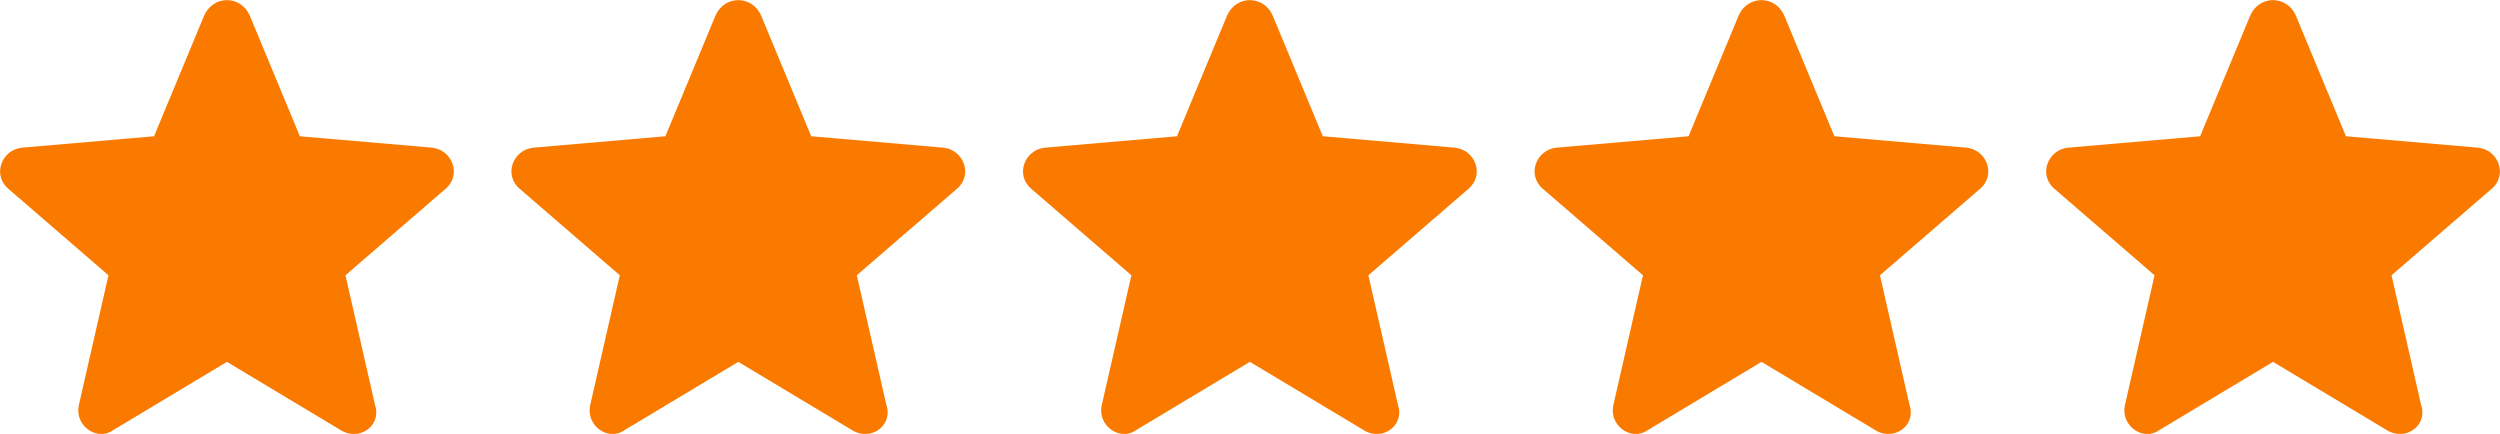 <?xml version="1.0" encoding="UTF-8"?> <svg xmlns="http://www.w3.org/2000/svg" id="Layer_1" viewBox="0 0 109.71 19.04"><defs><style>.cls-1{fill:#fa7a00;stroke-width:0px;}</style></defs><path class="cls-1" d="m9.96,15.88l5,3c.8.5,1.8-.2,1.5-1.1l-1.3-5.7,4.4-3.8c.7-.6.3-1.7-.6-1.8l-5.8-.5L10.96.68c-.4-.9-1.6-.9-2,0l-2.2,5.3-5.8.5c-.9.1-1.3,1.2-.6,1.8l4.4,3.8-1.3,5.7c-.2.9.8,1.6,1.5,1.1l5-3Z"></path><path class="cls-1" d="m32.4,15.88l5,3c.8.5,1.8-.2,1.5-1.1l-1.3-5.7,4.4-3.8c.7-.6.3-1.7-.6-1.8l-5.8-.5-2.2-5.3c-.4-.9-1.6-.9-2,0l-2.2,5.3-5.8.5c-.9.1-1.3,1.2-.6,1.8l4.4,3.8-1.3,5.7c-.2.9.8,1.6,1.5,1.1l5-3Z"></path><path class="cls-1" d="m54.85,15.88l5,3c.8.5,1.8-.2,1.5-1.1l-1.3-5.7,4.4-3.8c.7-.6.3-1.7-.6-1.8l-5.8-.5-2.2-5.3c-.4-.9-1.6-.9-2,0l-2.2,5.3-5.8.5c-.9.1-1.3,1.2-.6,1.8l4.4,3.8-1.3,5.7c-.2.9.8,1.6,1.5,1.1l5-3Z"></path><path class="cls-1" d="m77.3,15.88l5,3c.8.5,1.8-.2,1.5-1.1l-1.3-5.7,4.4-3.8c.7-.6.3-1.7-.6-1.8l-5.8-.5-2.2-5.3c-.4-.9-1.6-.9-2,0l-2.2,5.3-5.8.5c-.9.1-1.3,1.2-.6,1.8l4.4,3.8-1.3,5.7c-.2.9.8,1.6,1.5,1.1l5-3Z"></path><path class="cls-1" d="m99.75,15.88l5,3c.8.5,1.8-.2,1.5-1.1l-1.3-5.7,4.4-3.8c.7-.6.3-1.7-.6-1.8l-5.8-.5-2.2-5.3c-.4-.9-1.6-.9-2,0l-2.2,5.3-5.8.5c-.9.1-1.3,1.2-.6,1.8l4.4,3.8-1.3,5.7c-.2.9.8,1.6,1.5,1.1l5-3Z"></path></svg> 